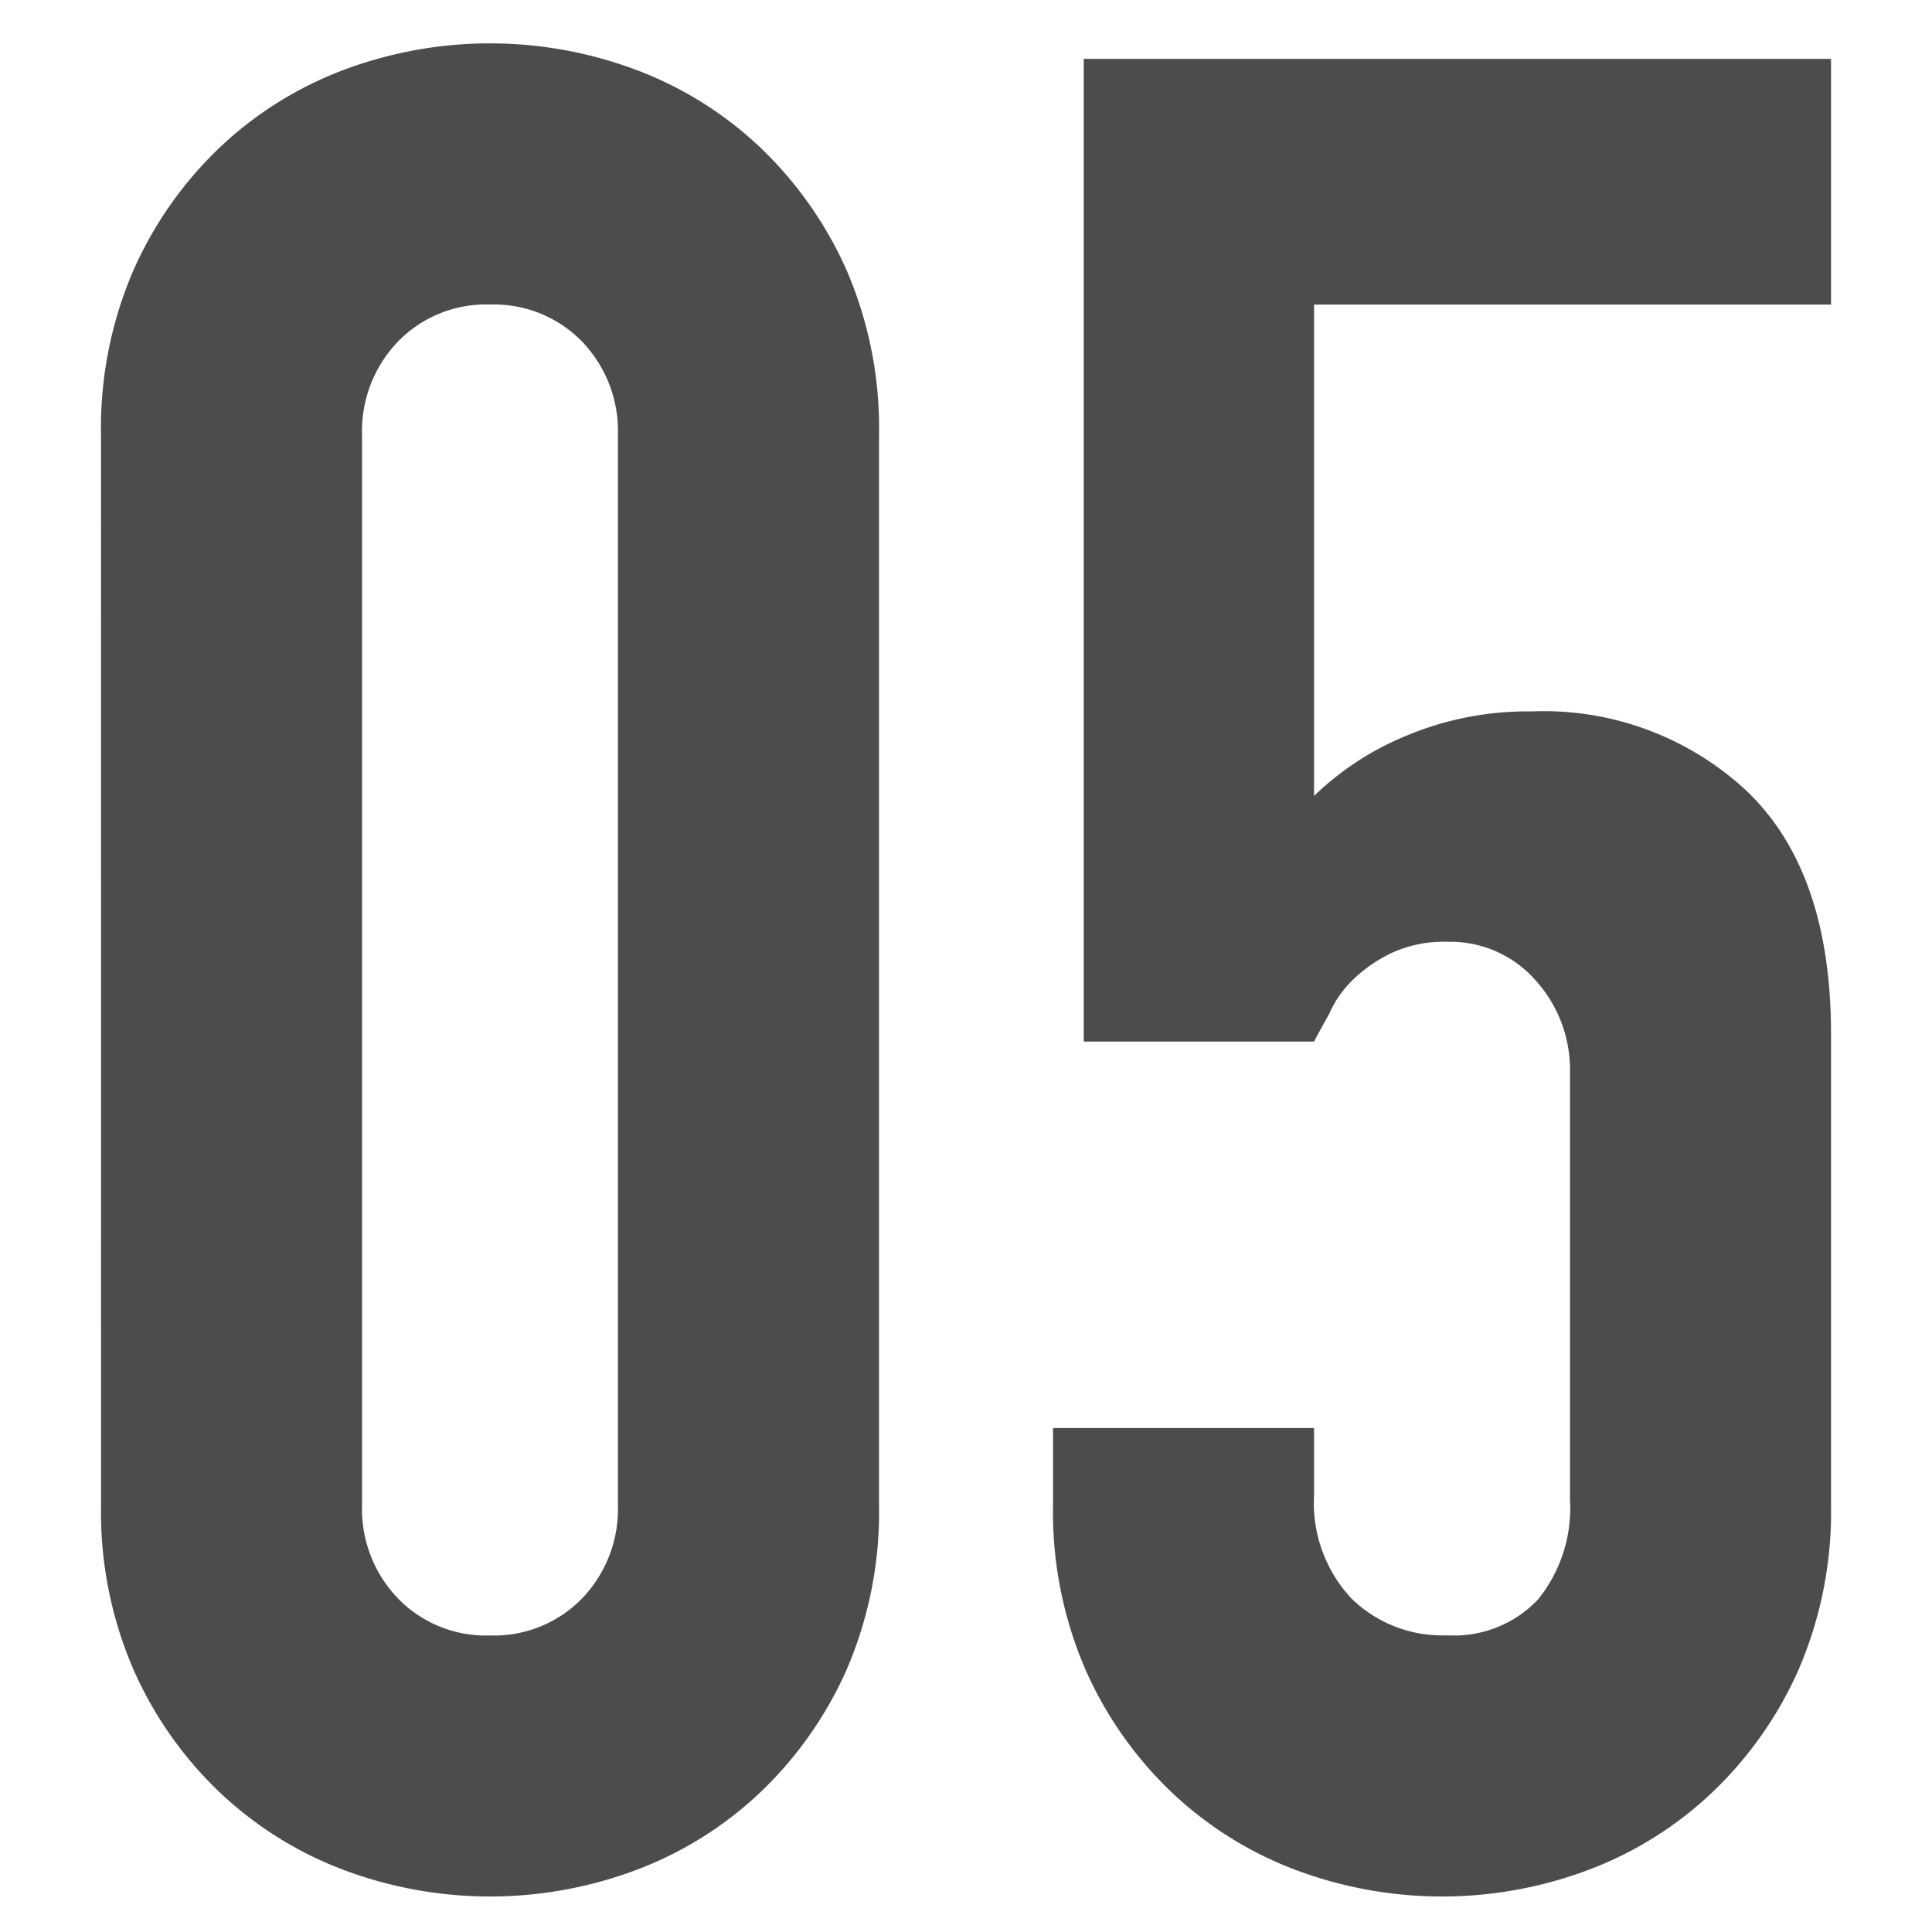 <svg xmlns="http://www.w3.org/2000/svg" xmlns:xlink="http://www.w3.org/1999/xlink" width="54.355" height="54.355" viewBox="0 0 54.355 54.355">
  <defs>
    <clipPath id="clip-path">
      <rect id="長方形_4" data-name="長方形 4" width="54.355" height="54.355" transform="translate(0 0)" fill="none"/>
    </clipPath>
  </defs>
  <g id="グループ_7" data-name="グループ 7" transform="translate(0 0)">
    <g id="グループ_6" data-name="グループ 6" clip-path="url(#clip-path)">
      <path id="パス_7" data-name="パス 7" d="M2.842,12.24a11.168,11.168,0,0,1,.9-4.608A10.786,10.786,0,0,1,6.154,4.176a10.387,10.387,0,0,1,3.492-2.2,11.711,11.711,0,0,1,8.279,0,10.357,10.357,0,0,1,3.492,2.2,10.841,10.841,0,0,1,2.414,3.456,11.216,11.216,0,0,1,.9,4.608v30.1a11.21,11.21,0,0,1-.9,4.608A10.819,10.819,0,0,1,21.417,50.4a10.357,10.357,0,0,1-3.492,2.2,11.711,11.711,0,0,1-8.279,0,10.387,10.387,0,0,1-3.492-2.2,10.764,10.764,0,0,1-2.411-3.456,11.161,11.161,0,0,1-.9-4.608Zm7.344,30.1a3.628,3.628,0,0,0,1.008,2.628,3.443,3.443,0,0,0,2.592,1.044,3.449,3.449,0,0,0,2.592-1.044,3.631,3.631,0,0,0,1.007-2.628V12.24a3.638,3.638,0,0,0-1.007-2.628,3.453,3.453,0,0,0-2.592-1.044,3.447,3.447,0,0,0-2.592,1.044,3.634,3.634,0,0,0-1.008,2.628Z" fill="#4e4b4b"/>
      <path id="パス_8" data-name="パス 8" d="M51.514,1.657V8.569H36.97V22.392A8.231,8.231,0,0,1,39.562,20.7a8.81,8.81,0,0,1,3.528-.685,8.372,8.372,0,0,1,6.084,2.269q2.339,2.268,2.34,6.8V42.337a11.216,11.216,0,0,1-.9,4.608A10.785,10.785,0,0,1,48.2,50.4,10.345,10.345,0,0,1,44.71,52.6a11.714,11.714,0,0,1-8.28,0A10.349,10.349,0,0,1,32.938,50.4a10.766,10.766,0,0,1-2.412-3.456,11.184,11.184,0,0,1-.9-4.608v-2.16H36.97v1.872a3.94,3.94,0,0,0,1.044,2.916,3.65,3.65,0,0,0,2.7,1.044A3.246,3.246,0,0,0,43.27,45a4.074,4.074,0,0,0,.9-2.808V30.169a3.741,3.741,0,0,0-.972-2.592,3.189,3.189,0,0,0-2.484-1.08,3.5,3.5,0,0,0-1.584.324,4.111,4.111,0,0,0-1.08.756,3.009,3.009,0,0,0-.648.935q-.362.65-.432.792H30.49V1.657Z" fill="#4e4b4b"/>
    </g>
  </g>
</svg>
